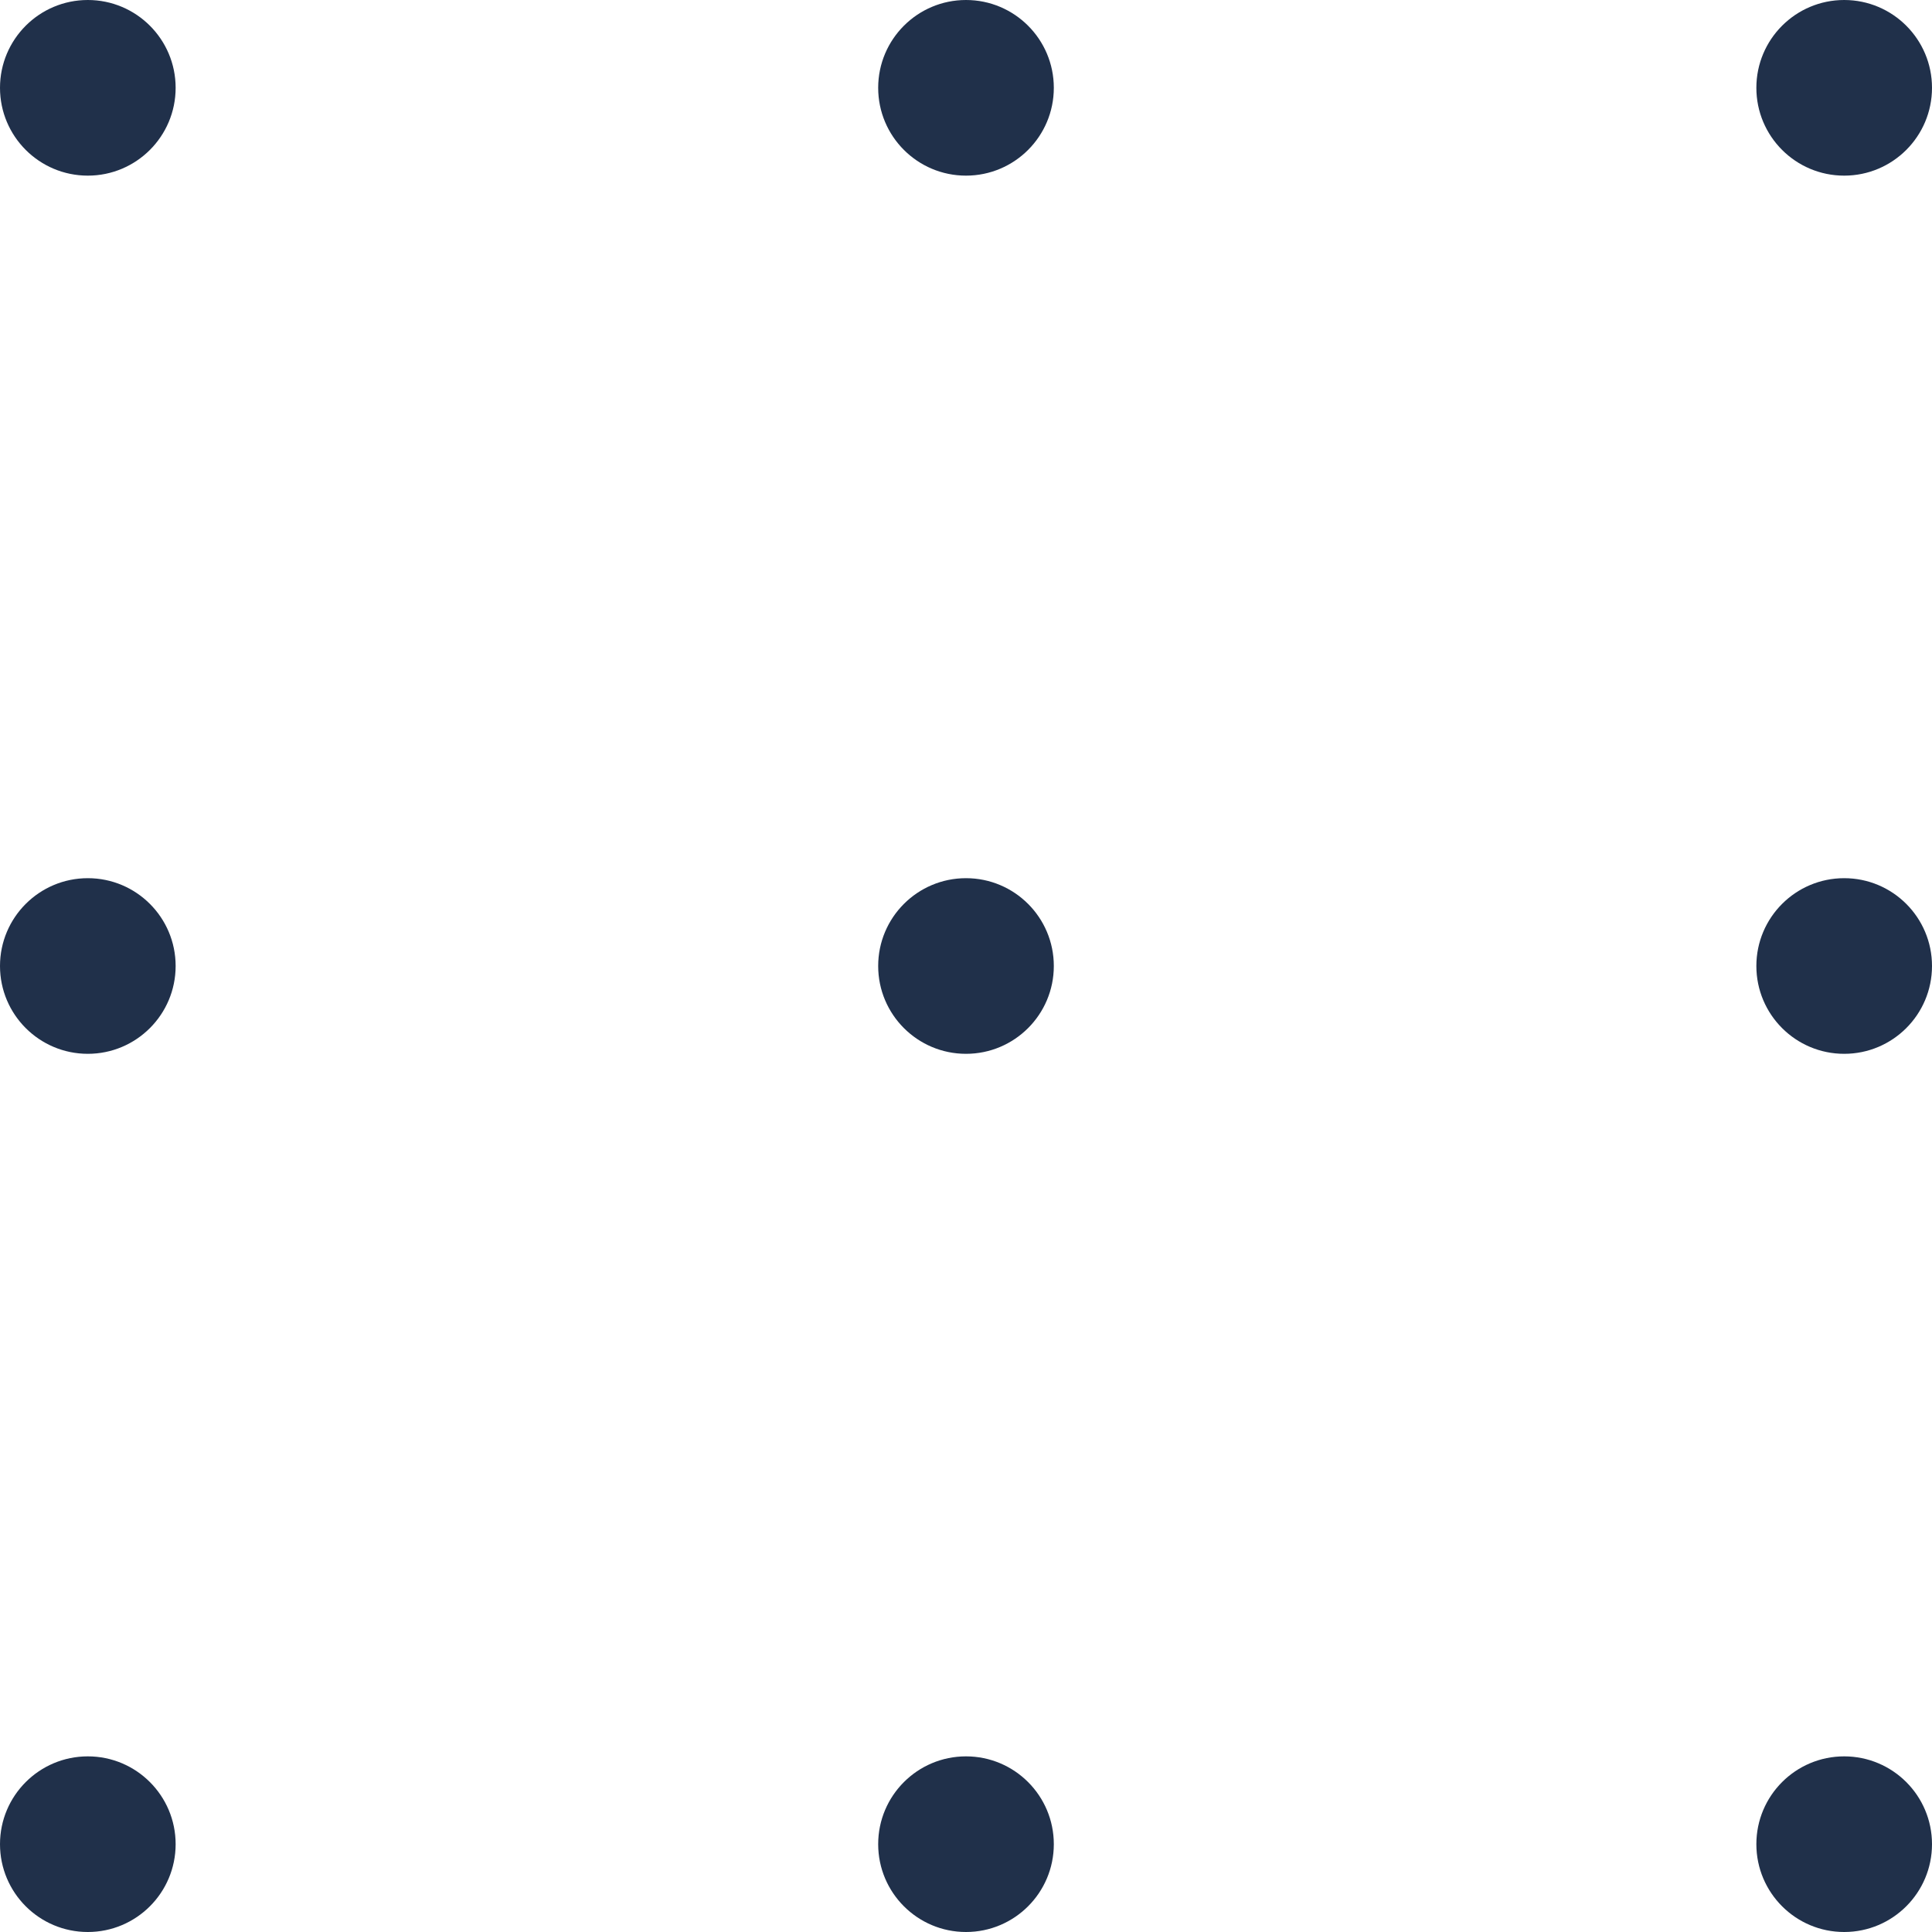 <svg xmlns="http://www.w3.org/2000/svg" width="55" height="55" viewBox="0 0 55 55">
  <g id="Grupo_64" data-name="Grupo 64" transform="translate(-254 -2464)">
    <circle id="Elipse_7" data-name="Elipse 7" cx="2.5" cy="2.5" r="2.5" transform="translate(304 2464)" fill="#20304a"/>
    <circle id="Elipse_19" data-name="Elipse 19" cx="2.5" cy="2.5" r="2.5" transform="translate(304 2514)" fill="#20304a"/>
    <circle id="Elipse_14" data-name="Elipse 14" cx="2.5" cy="2.5" r="2.5" transform="translate(304 2489)" fill="#20304a"/>
    <circle id="Elipse_10" data-name="Elipse 10" cx="2.5" cy="2.5" r="2.5" transform="translate(254 2464)" fill="#20304a"/>
    <circle id="Elipse_21" data-name="Elipse 21" cx="2.5" cy="2.5" r="2.5" transform="translate(254 2514)" fill="#20304a"/>
    <circle id="Elipse_12" data-name="Elipse 12" cx="2.5" cy="2.5" r="2.5" transform="translate(254 2489)" fill="#20304a"/>
    <circle id="Elipse_8" data-name="Elipse 8" cx="2.5" cy="2.5" r="2.5" transform="translate(279 2464)" fill="#20304a"/>
    <circle id="Elipse_20" data-name="Elipse 20" cx="2.5" cy="2.5" r="2.5" transform="translate(279 2514)" fill="#20304a"/>
    <circle id="Elipse_13" data-name="Elipse 13" cx="2.5" cy="2.5" r="2.5" transform="translate(279 2489)" fill="#20304a"/>
  </g>
</svg>

